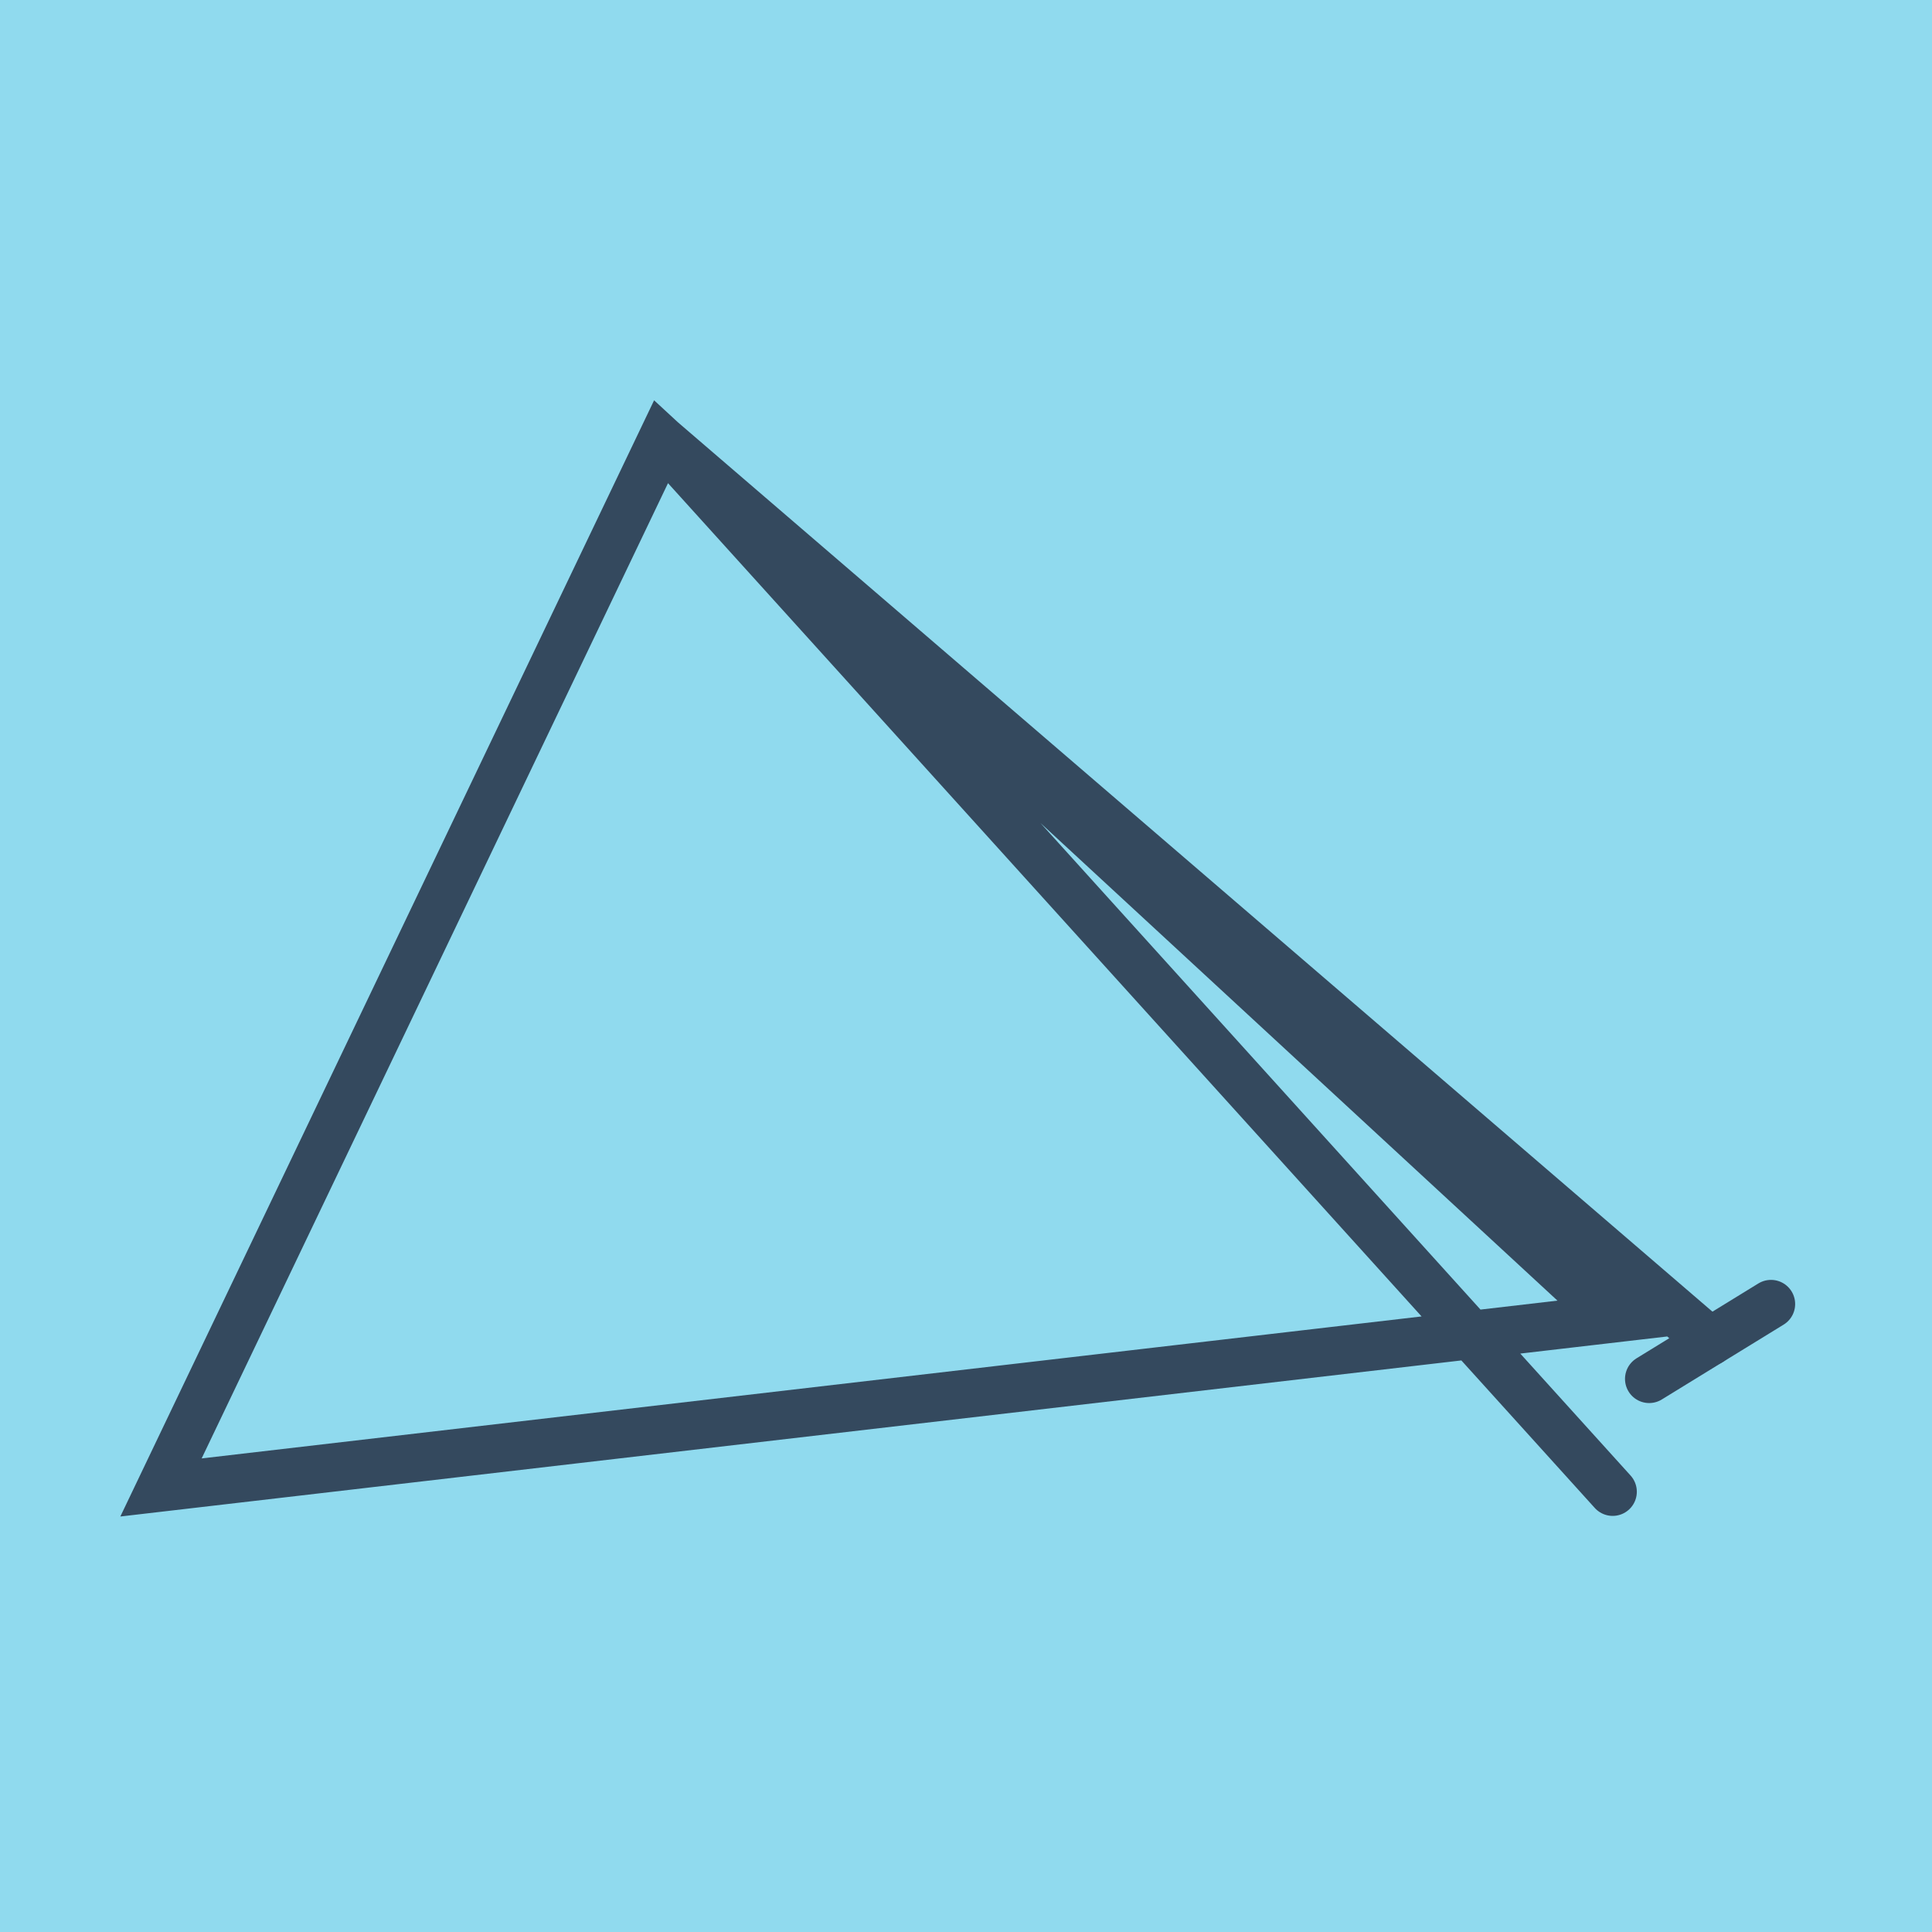 <?xml version="1.0" encoding="utf-8"?>
<!DOCTYPE svg PUBLIC "-//W3C//DTD SVG 1.1//EN" "http://www.w3.org/Graphics/SVG/1.1/DTD/svg11.dtd">
<svg xmlns="http://www.w3.org/2000/svg" xmlns:xlink="http://www.w3.org/1999/xlink" viewBox="-10 -10 120 120" preserveAspectRatio="xMidYMid meet">
	<path style="fill:#90daee" d="M-10-10h120v120H-10z"/>
			<polyline stroke-linecap="round" points="100,70.996 92.432,75.646 " style="fill:none;stroke:#34495e;stroke-width: 3px"/>
			<polyline stroke-linecap="round" points="96.216,73.321 31.103,17.345 0,82.389 90.152,71.897 31.103,17.345 0,82.389 90.152,71.897 31.103,17.345 90.166,82.655 " style="fill:none;stroke:#34495e;stroke-width: 3px"/>
	</svg>
